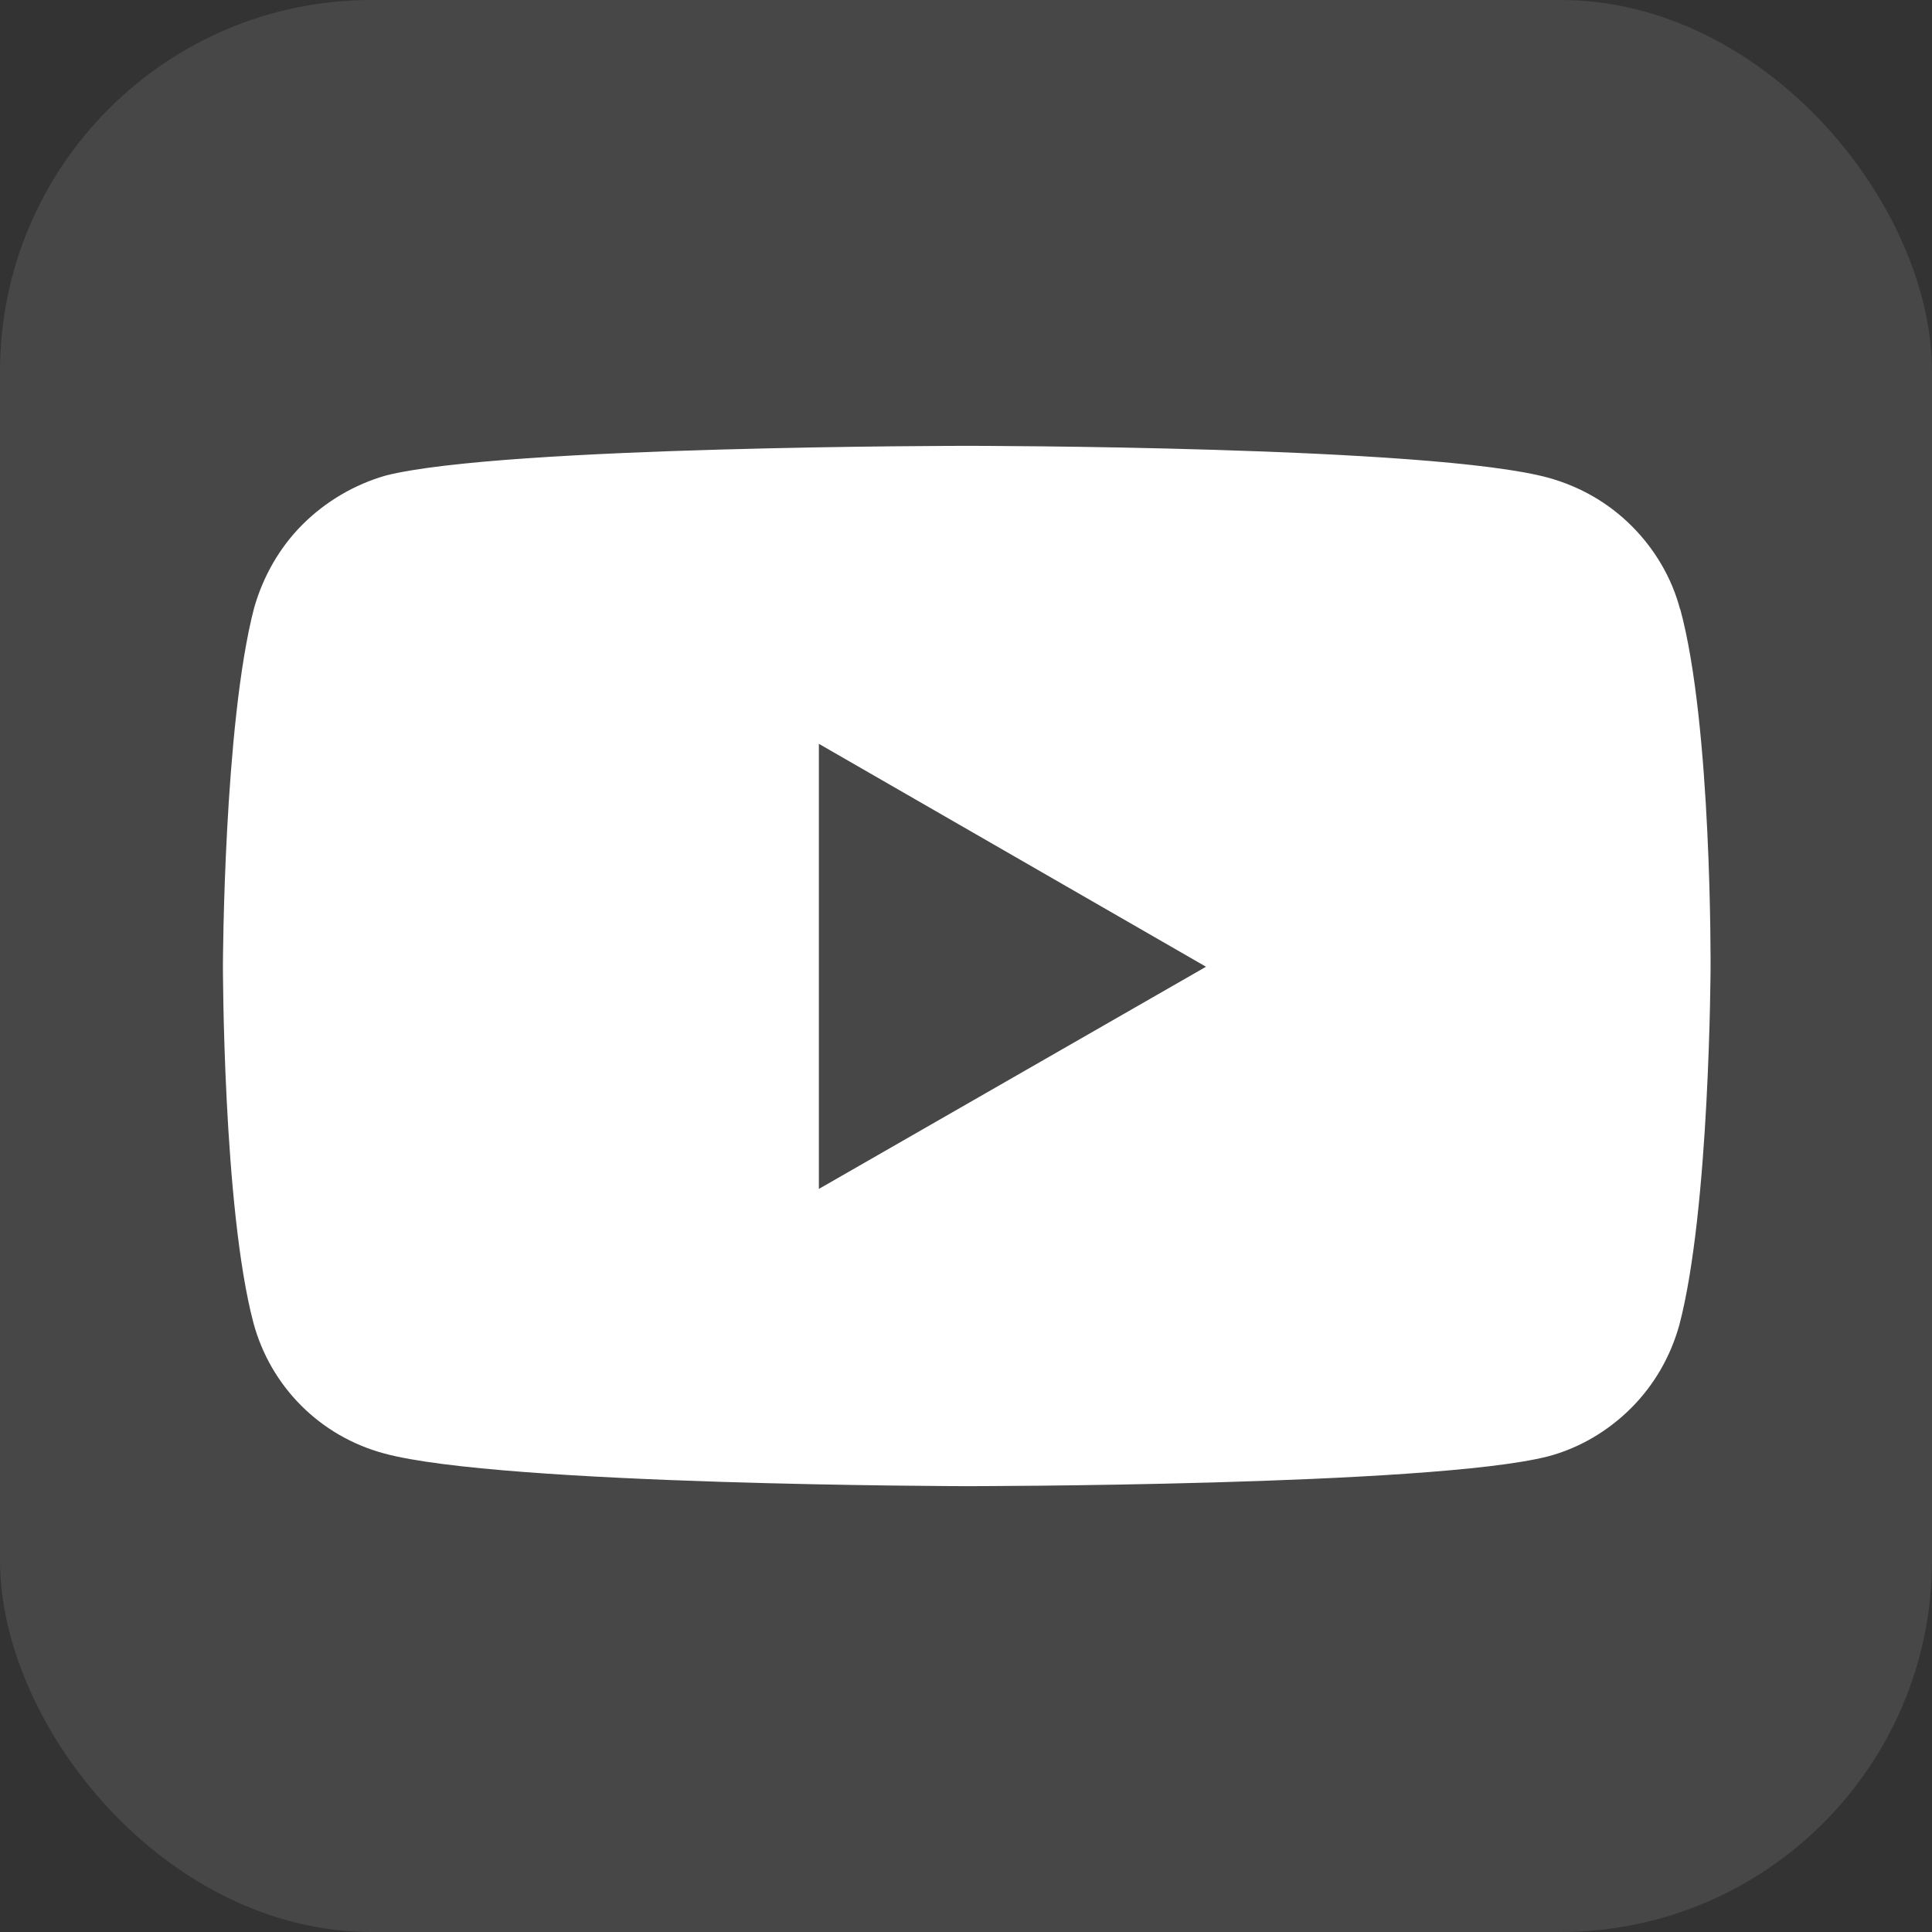 <svg width="26" height="26" viewBox="0 0 26 26" fill="none" xmlns="http://www.w3.org/2000/svg">
<rect x="0" y="0" width="26" height="26" fill="#333333" stroke="none"/>
<path d="M22.61 8.2C22.5 7.78 22.27 7.39 21.96 7.08C21.65 6.77 21.27 6.55 20.84 6.43C19.28 6 13.02 6 13.02 6C13.02 6 6.76 6 5.19 6.4C4.77 6.52 4.38 6.75 4.07 7.06C3.76 7.37 3.54 7.76 3.42 8.18C3.01 9.75 3 12.99 3 12.99C3 12.99 3 16.25 3.41 17.8C3.64 18.66 4.31 19.33 5.17 19.56C6.75 19.99 13 20 13 20C13 20 19.26 20 20.83 19.6C21.25 19.49 21.64 19.26 21.95 18.95C22.26 18.64 22.48 18.26 22.6 17.83C23.01 16.27 23.02 13.02 23.02 13.02C23.02 13.02 23.04 9.76 22.61 8.19V8.2ZM11.02 16.01V10.01L16.23 13.01L11.02 16V16.01Z" fill="white"/>
<rect width="26" height="26" rx="5" fill="white" fill-opacity="0.1"/>
</svg>
